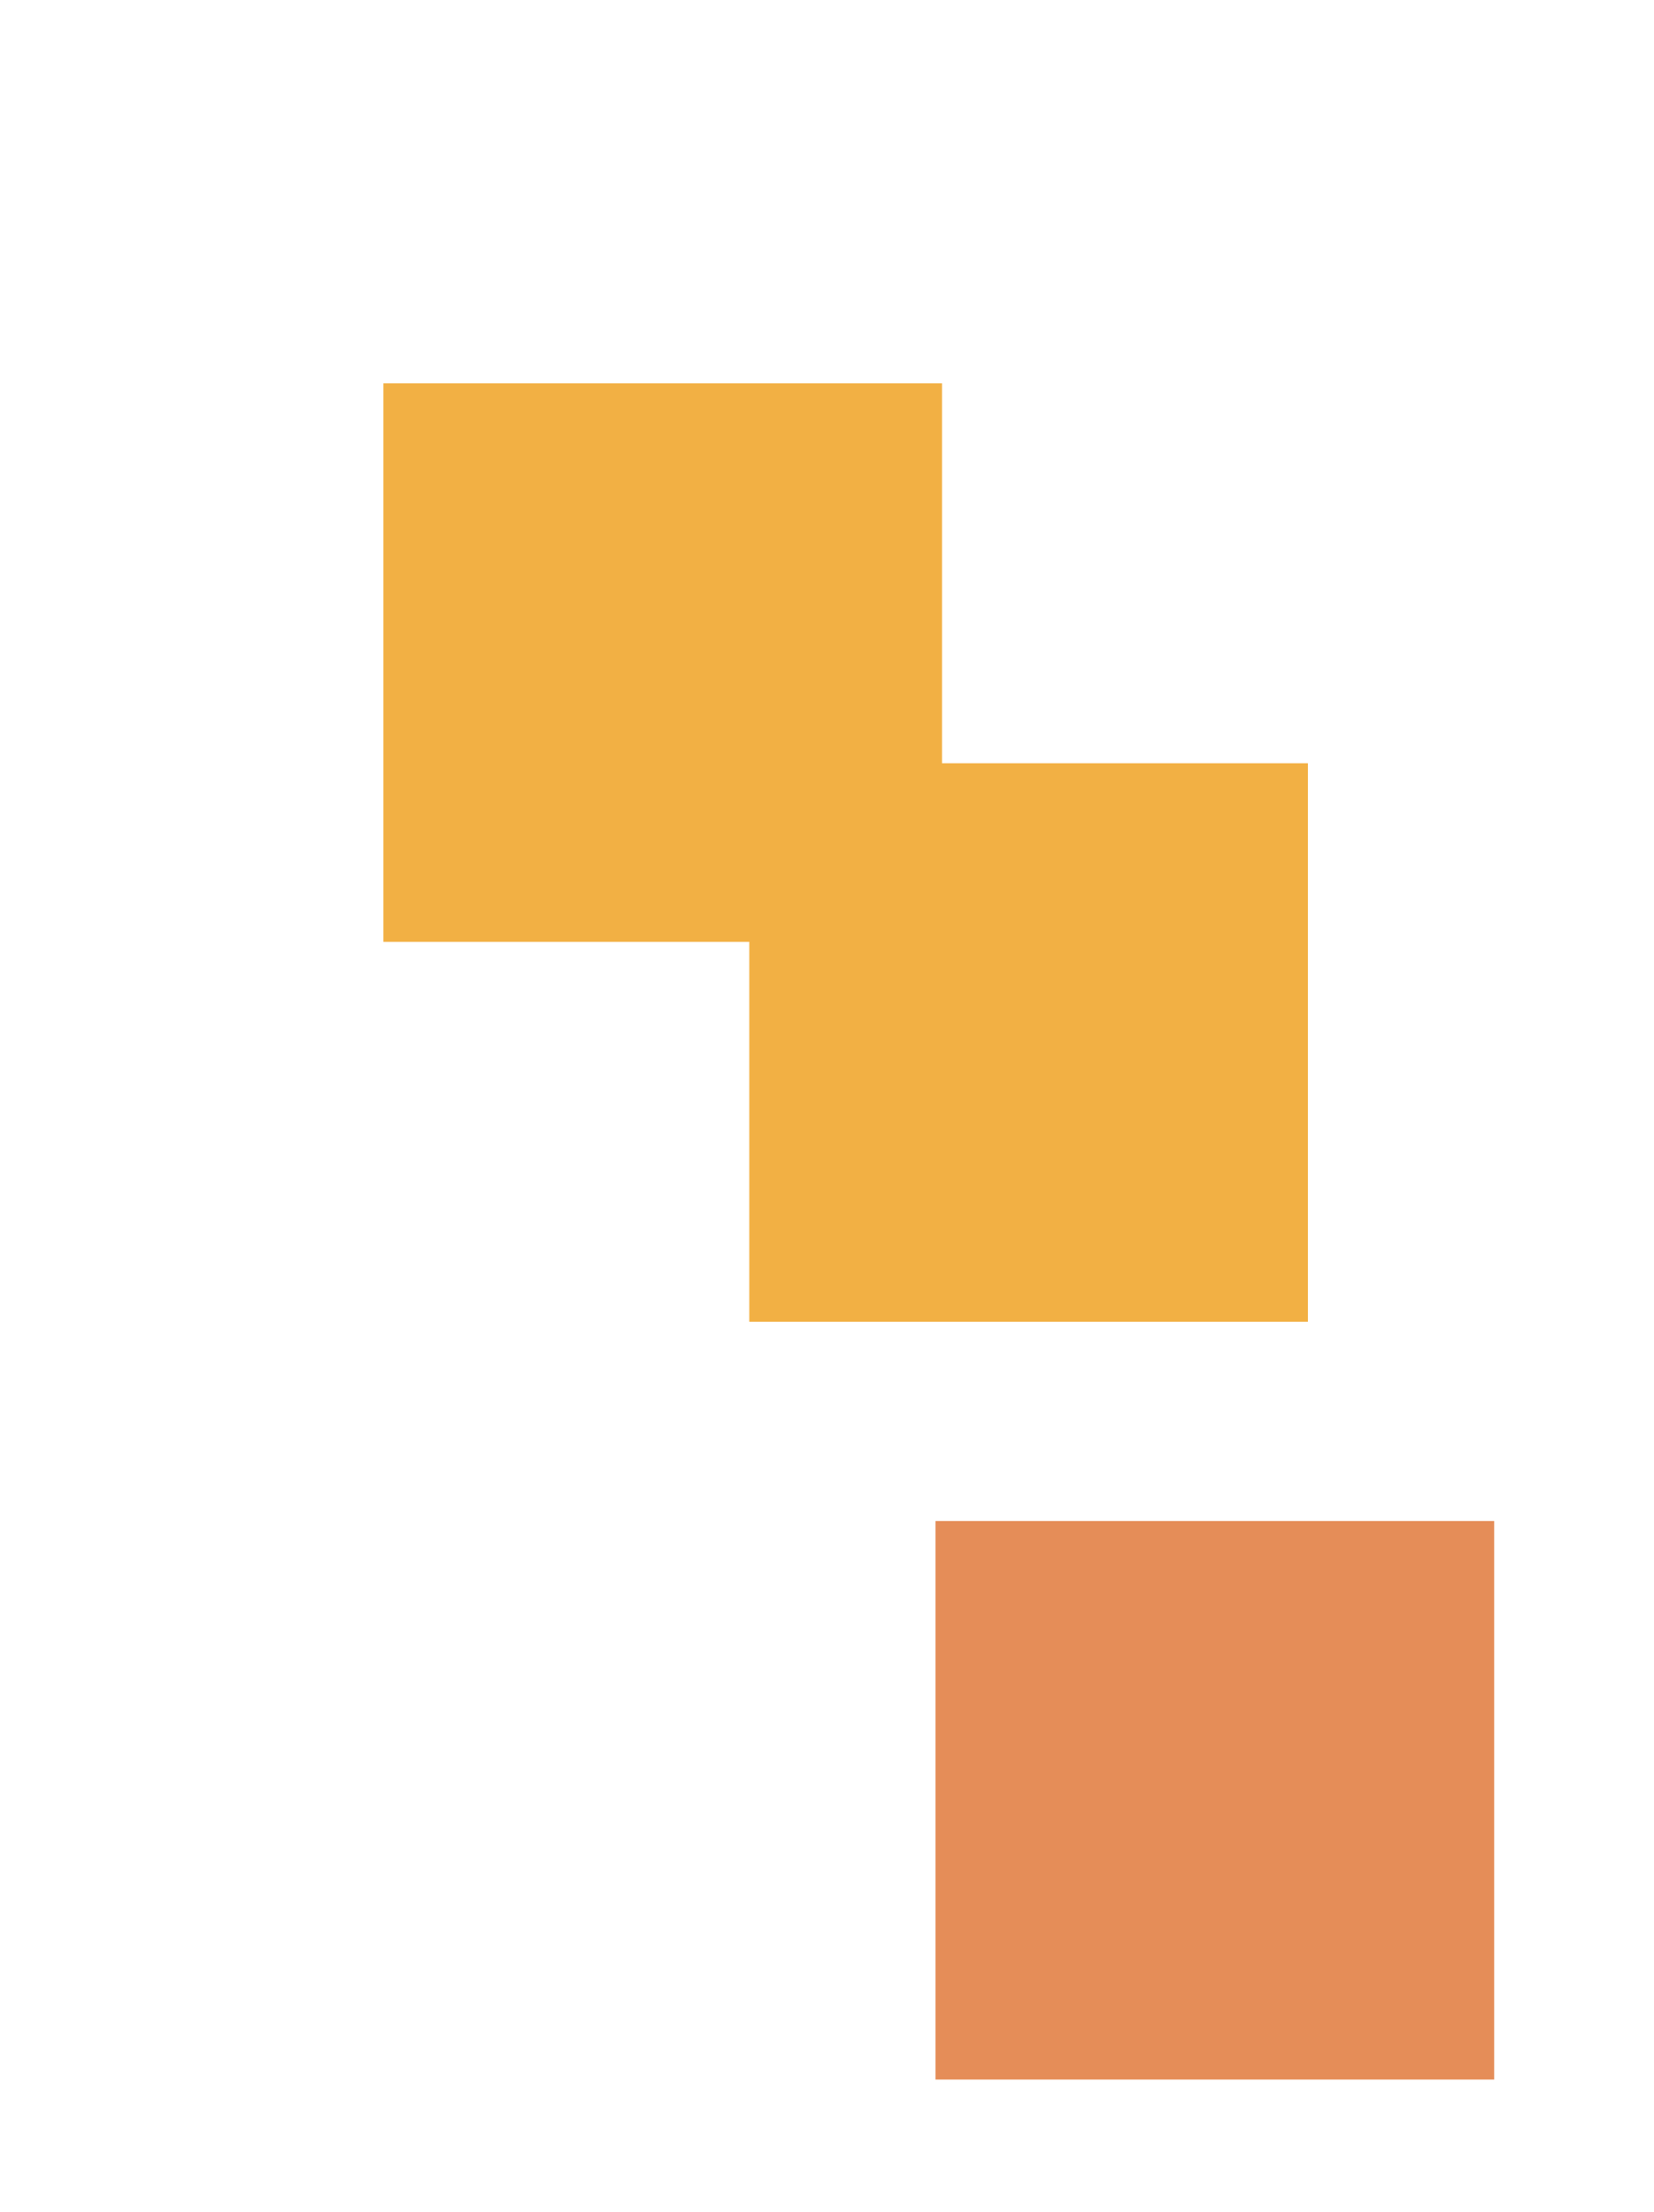 <svg width="151" height="202" viewBox="0 0 151 202" fill="none" xmlns="http://www.w3.org/2000/svg">
<g filter="url(#filter0_dddd_543_14)">
<rect x="50" y="50" width="51" height="51" fill="#F2B044"/>
</g>
<g filter="url(#filter1_d_543_14)">
<rect x="50" y="50" width="51" height="51" fill="#F2B044"/>
</g>
<g filter="url(#filter2_ddddd_543_14)">
<rect x="50" y="101" width="51" height="51" fill="#E58D58"/>
</g>
<defs>
<filter id="filter0_dddd_543_14" x="43.83" y="44.546" width="83.825" height="83.825" filterUnits="userSpaceOnUse" color-interpolation-filters="sRGB">
<feFlood flood-opacity="0" result="BackgroundImageFix"/>
<feColorMatrix in="SourceAlpha" type="matrix" values="0 0 0 0 0 0 0 0 0 0 0 0 0 0 0 0 0 0 127 0" result="hardAlpha"/>
<feOffset dx="0.52" dy="0.556"/>
<feGaussianBlur stdDeviation="1.549"/>
<feColorMatrix type="matrix" values="0 0 0 0 0.459 0 0 0 0 0.482 0 0 0 0 0.443 0 0 0 0.109 0"/>
<feBlend mode="normal" in2="BackgroundImageFix" result="effect1_dropShadow_543_14"/>
<feColorMatrix in="SourceAlpha" type="matrix" values="0 0 0 0 0 0 0 0 0 0 0 0 0 0 0 0 0 0 127 0" result="hardAlpha"/>
<feOffset dx="2.241" dy="2.397"/>
<feGaussianBlur stdDeviation="2.92"/>
<feColorMatrix type="matrix" values="0 0 0 0 0.459 0 0 0 0 0.482 0 0 0 0 0.443 0 0 0 0.16 0"/>
<feBlend mode="normal" in2="effect1_dropShadow_543_14" result="effect2_dropShadow_543_14"/>
<feColorMatrix in="SourceAlpha" type="matrix" values="0 0 0 0 0 0 0 0 0 0 0 0 0 0 0 0 0 0 127 0" result="hardAlpha"/>
<feOffset dx="5.401" dy="5.779"/>
<feGaussianBlur stdDeviation="4.882"/>
<feColorMatrix type="matrix" values="0 0 0 0 0.459 0 0 0 0 0.482 0 0 0 0 0.443 0 0 0 0.2 0"/>
<feBlend mode="normal" in2="effect2_dropShadow_543_14" result="effect3_dropShadow_543_14"/>
<feColorMatrix in="SourceAlpha" type="matrix" values="0 0 0 0 0 0 0 0 0 0 0 0 0 0 0 0 0 0 127 0" result="hardAlpha"/>
<feOffset dx="10.242" dy="10.959"/>
<feGaussianBlur stdDeviation="8.206"/>
<feColorMatrix type="matrix" values="0 0 0 0 0.459 0 0 0 0 0.482 0 0 0 0 0.443 0 0 0 0.26 0"/>
<feBlend mode="normal" in2="effect3_dropShadow_543_14" result="effect4_dropShadow_543_14"/>
<feBlend mode="normal" in="SourceGraphic" in2="effect4_dropShadow_543_14" result="shape"/>
</filter>
<filter id="filter1_d_543_14" x="2.9" y="2.9" width="115.2" height="115.2" filterUnits="userSpaceOnUse" color-interpolation-filters="sRGB">
<feFlood flood-opacity="0" result="BackgroundImageFix"/>
<feColorMatrix in="SourceAlpha" type="matrix" values="0 0 0 0 0 0 0 0 0 0 0 0 0 0 0 0 0 0 127 0" result="hardAlpha"/>
<feOffset dx="-15" dy="-15"/>
<feGaussianBlur stdDeviation="16.05"/>
<feColorMatrix type="matrix" values="0 0 0 0 1 0 0 0 0 1 0 0 0 0 1 0 0 0 0.38 0"/>
<feBlend mode="normal" in2="BackgroundImageFix" result="effect1_dropShadow_543_14"/>
<feBlend mode="normal" in="SourceGraphic" in2="effect1_dropShadow_543_14" result="shape"/>
</filter>
<filter id="filter2_ddddd_543_14" x="39.683" y="91.872" width="105.643" height="105.643" filterUnits="userSpaceOnUse" color-interpolation-filters="sRGB">
<feFlood flood-opacity="0" result="BackgroundImageFix"/>
<feColorMatrix in="SourceAlpha" type="matrix" values="0 0 0 0 0 0 0 0 0 0 0 0 0 0 0 0 0 0 127 0" result="hardAlpha"/>
<feOffset dx="0.52" dy="0.556"/>
<feGaussianBlur stdDeviation="1.549"/>
<feColorMatrix type="matrix" values="0 0 0 0 0.459 0 0 0 0 0.482 0 0 0 0 0.443 0 0 0 0.109 0"/>
<feBlend mode="normal" in2="BackgroundImageFix" result="effect1_dropShadow_543_14"/>
<feColorMatrix in="SourceAlpha" type="matrix" values="0 0 0 0 0 0 0 0 0 0 0 0 0 0 0 0 0 0 127 0" result="hardAlpha"/>
<feOffset dx="2.241" dy="2.397"/>
<feGaussianBlur stdDeviation="2.92"/>
<feColorMatrix type="matrix" values="0 0 0 0 0.459 0 0 0 0 0.482 0 0 0 0 0.443 0 0 0 0.16 0"/>
<feBlend mode="normal" in2="effect1_dropShadow_543_14" result="effect2_dropShadow_543_14"/>
<feColorMatrix in="SourceAlpha" type="matrix" values="0 0 0 0 0 0 0 0 0 0 0 0 0 0 0 0 0 0 127 0" result="hardAlpha"/>
<feOffset dx="10.242" dy="10.959"/>
<feGaussianBlur stdDeviation="8.206"/>
<feColorMatrix type="matrix" values="0 0 0 0 0.459 0 0 0 0 0.482 0 0 0 0 0.443 0 0 0 0.26 0"/>
<feBlend mode="normal" in2="effect2_dropShadow_543_14" result="effect3_dropShadow_543_14"/>
<feColorMatrix in="SourceAlpha" type="matrix" values="0 0 0 0 0 0 0 0 0 0 0 0 0 0 0 0 0 0 127 0" result="hardAlpha"/>
<feOffset dx="5.401" dy="5.779"/>
<feGaussianBlur stdDeviation="4.882"/>
<feColorMatrix type="matrix" values="0 0 0 0 0.459 0 0 0 0 0.482 0 0 0 0 0.443 0 0 0 0.2 0"/>
<feBlend mode="normal" in2="effect3_dropShadow_543_14" result="effect4_dropShadow_543_14"/>
<feColorMatrix in="SourceAlpha" type="matrix" values="0 0 0 0 0 0 0 0 0 0 0 0 0 0 0 0 0 0 127 0" result="hardAlpha"/>
<feOffset dx="17.004" dy="18.193"/>
<feGaussianBlur stdDeviation="13.661"/>
<feColorMatrix type="matrix" values="0 0 0 0 0.459 0 0 0 0 0.482 0 0 0 0 0.443 0 0 0 0.3 0"/>
<feBlend mode="normal" in2="effect4_dropShadow_543_14" result="effect5_dropShadow_543_14"/>
<feBlend mode="normal" in="SourceGraphic" in2="effect5_dropShadow_543_14" result="shape"/>
</filter>
</defs>
</svg>
